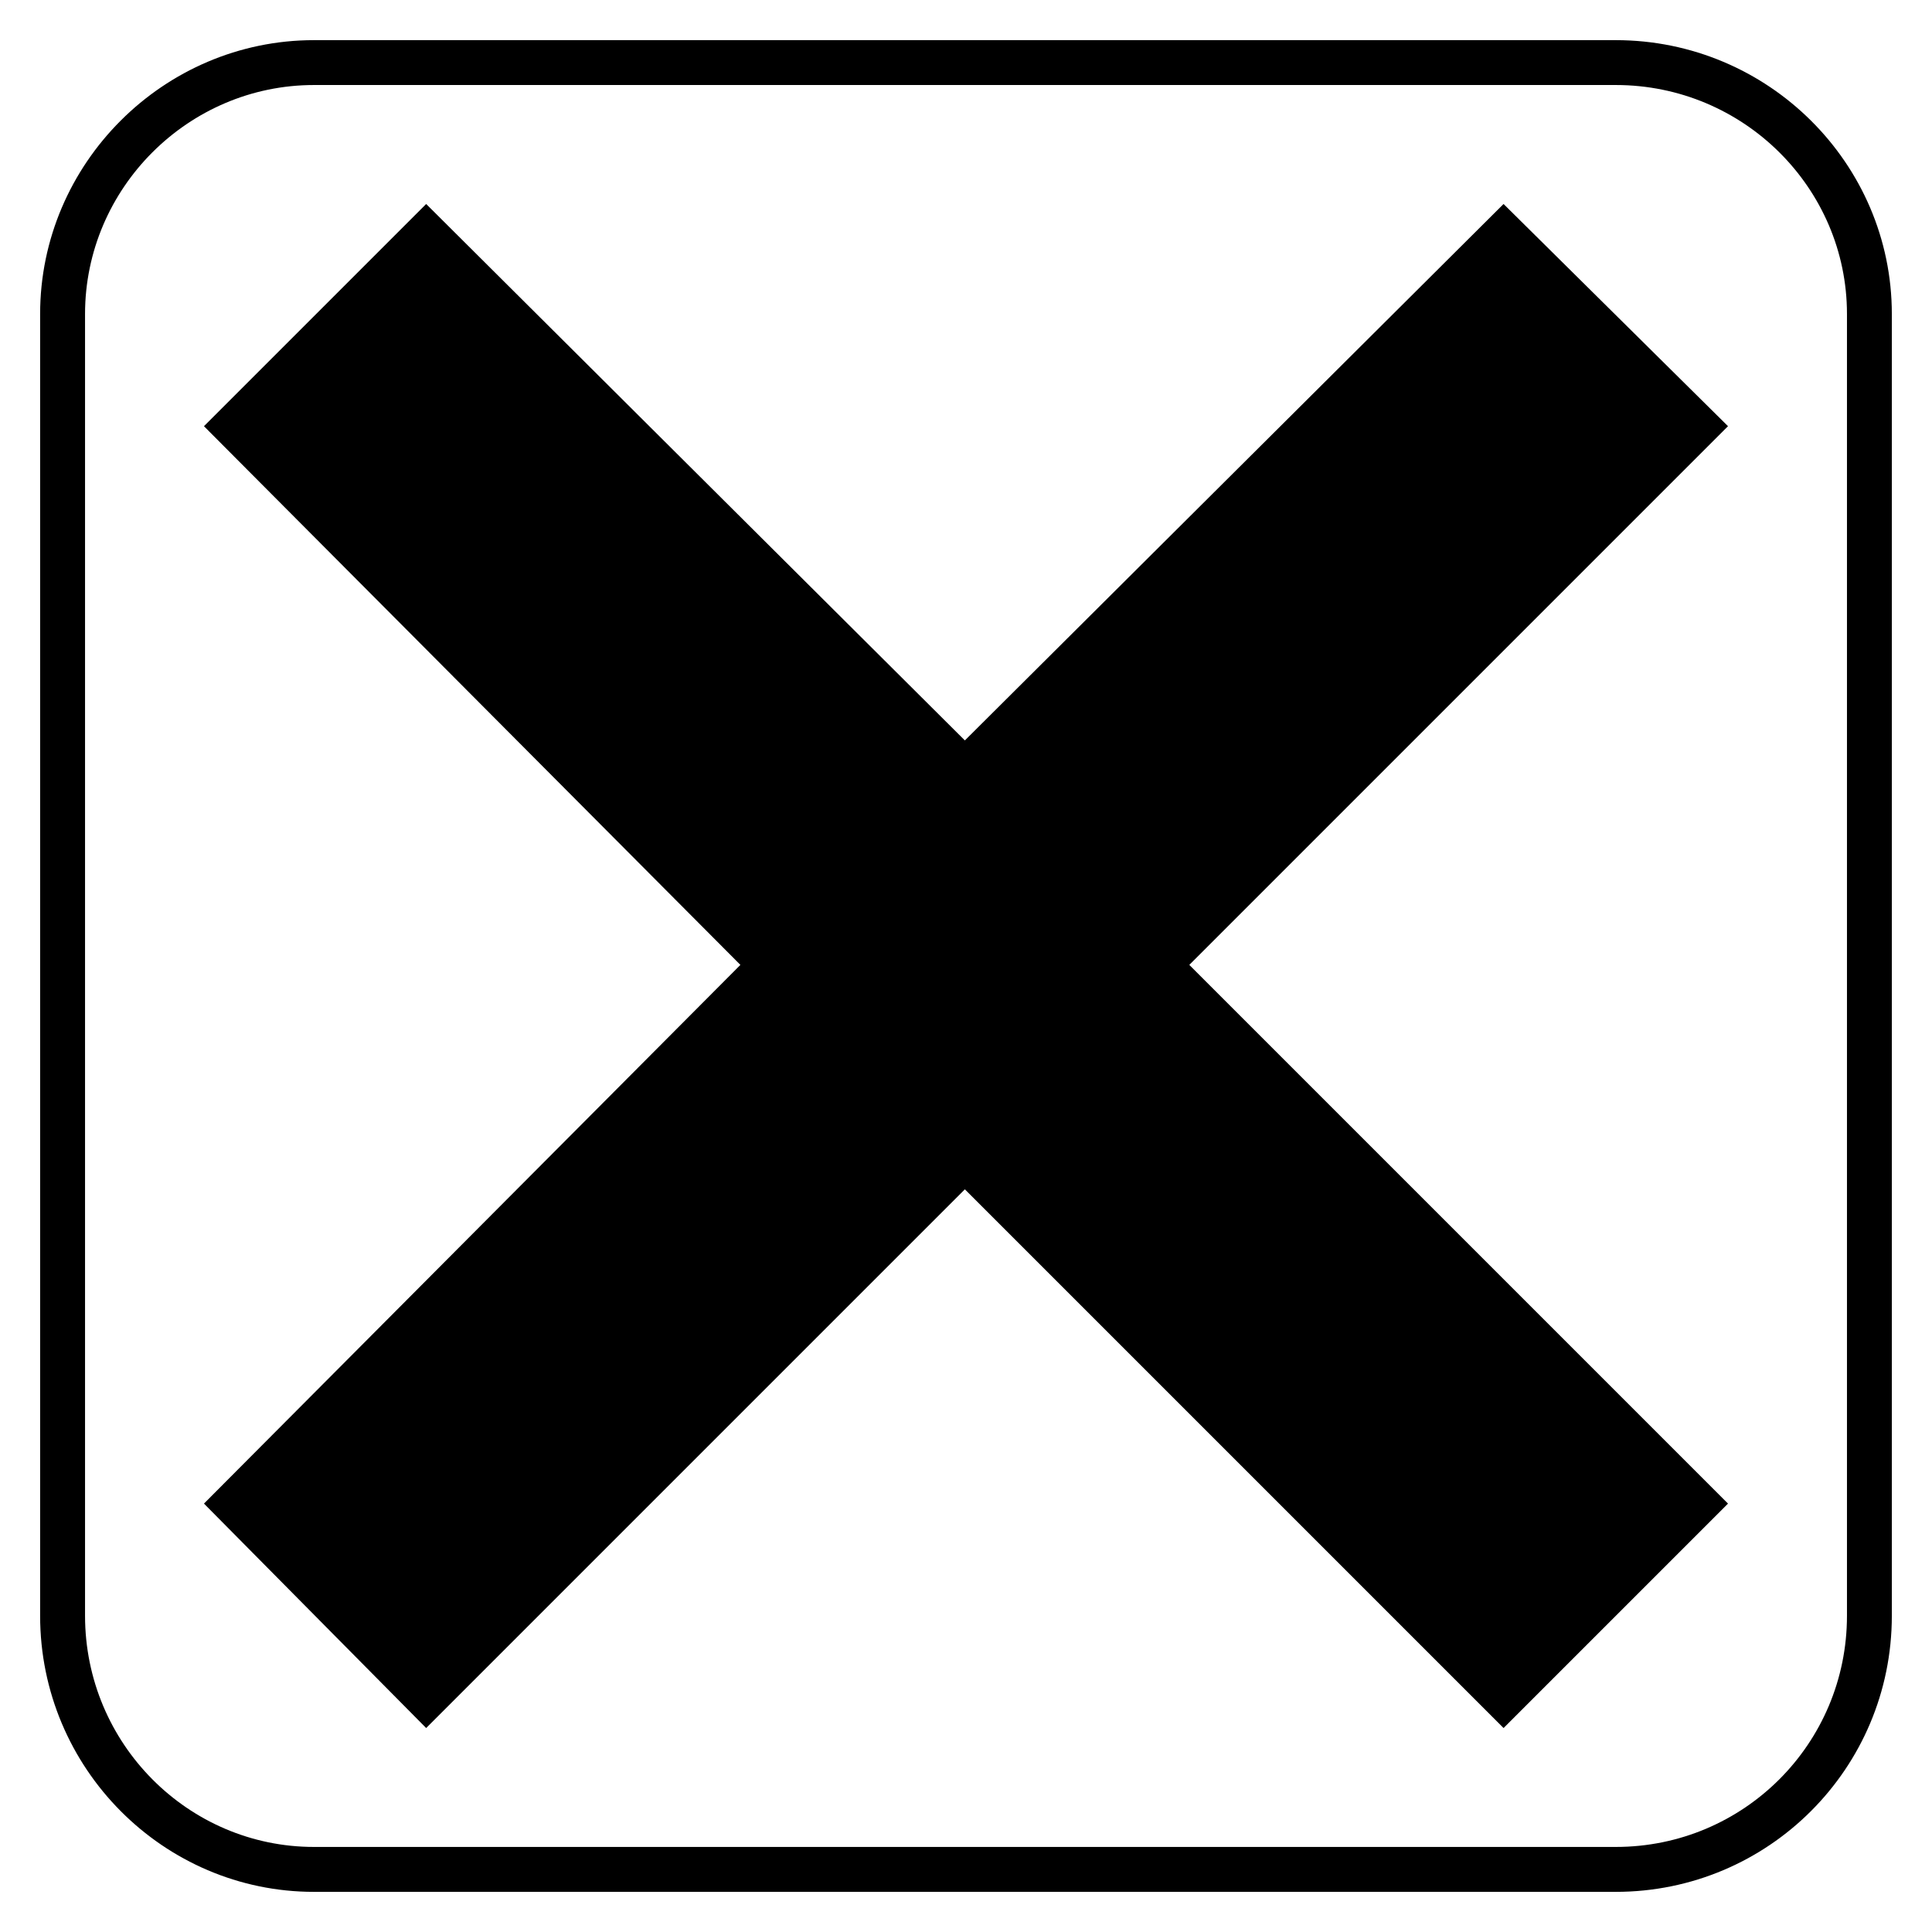 <?xml version="1.0" encoding="UTF-8"?>
<!-- Uploaded to: ICON Repo, www.svgrepo.com, Generator: ICON Repo Mixer Tools -->
<svg fill="#000000" width="800px" height="800px" version="1.1" viewBox="144 144 512 512" xmlns="http://www.w3.org/2000/svg">
 <path d="m227.2 154.64h344.99c40.449 0 73.164 32.715 73.164 72.566v344.99c0 40.449-32.715 73.164-73.164 73.164h-344.99c-39.852 0-72.566-32.715-72.566-73.164v-344.99c0-39.852 32.715-72.566 72.566-72.566zm172.5 185.58 142.76-142.16 59.48 58.887-142.76 142.76 142.76 142.76-59.48 59.48-142.76-142.76-142.76 142.76-58.887-59.48 142.16-142.76-142.16-142.76 58.887-58.887zm172.5-173.69h-344.99c-33.309 0-60.672 27.363-60.672 60.672v344.99c0 33.906 27.363 61.266 60.672 61.266h344.99c33.906 0 61.266-27.363 61.266-61.266v-344.99c0-33.309-27.363-60.672-61.266-60.672z"/>
</svg>